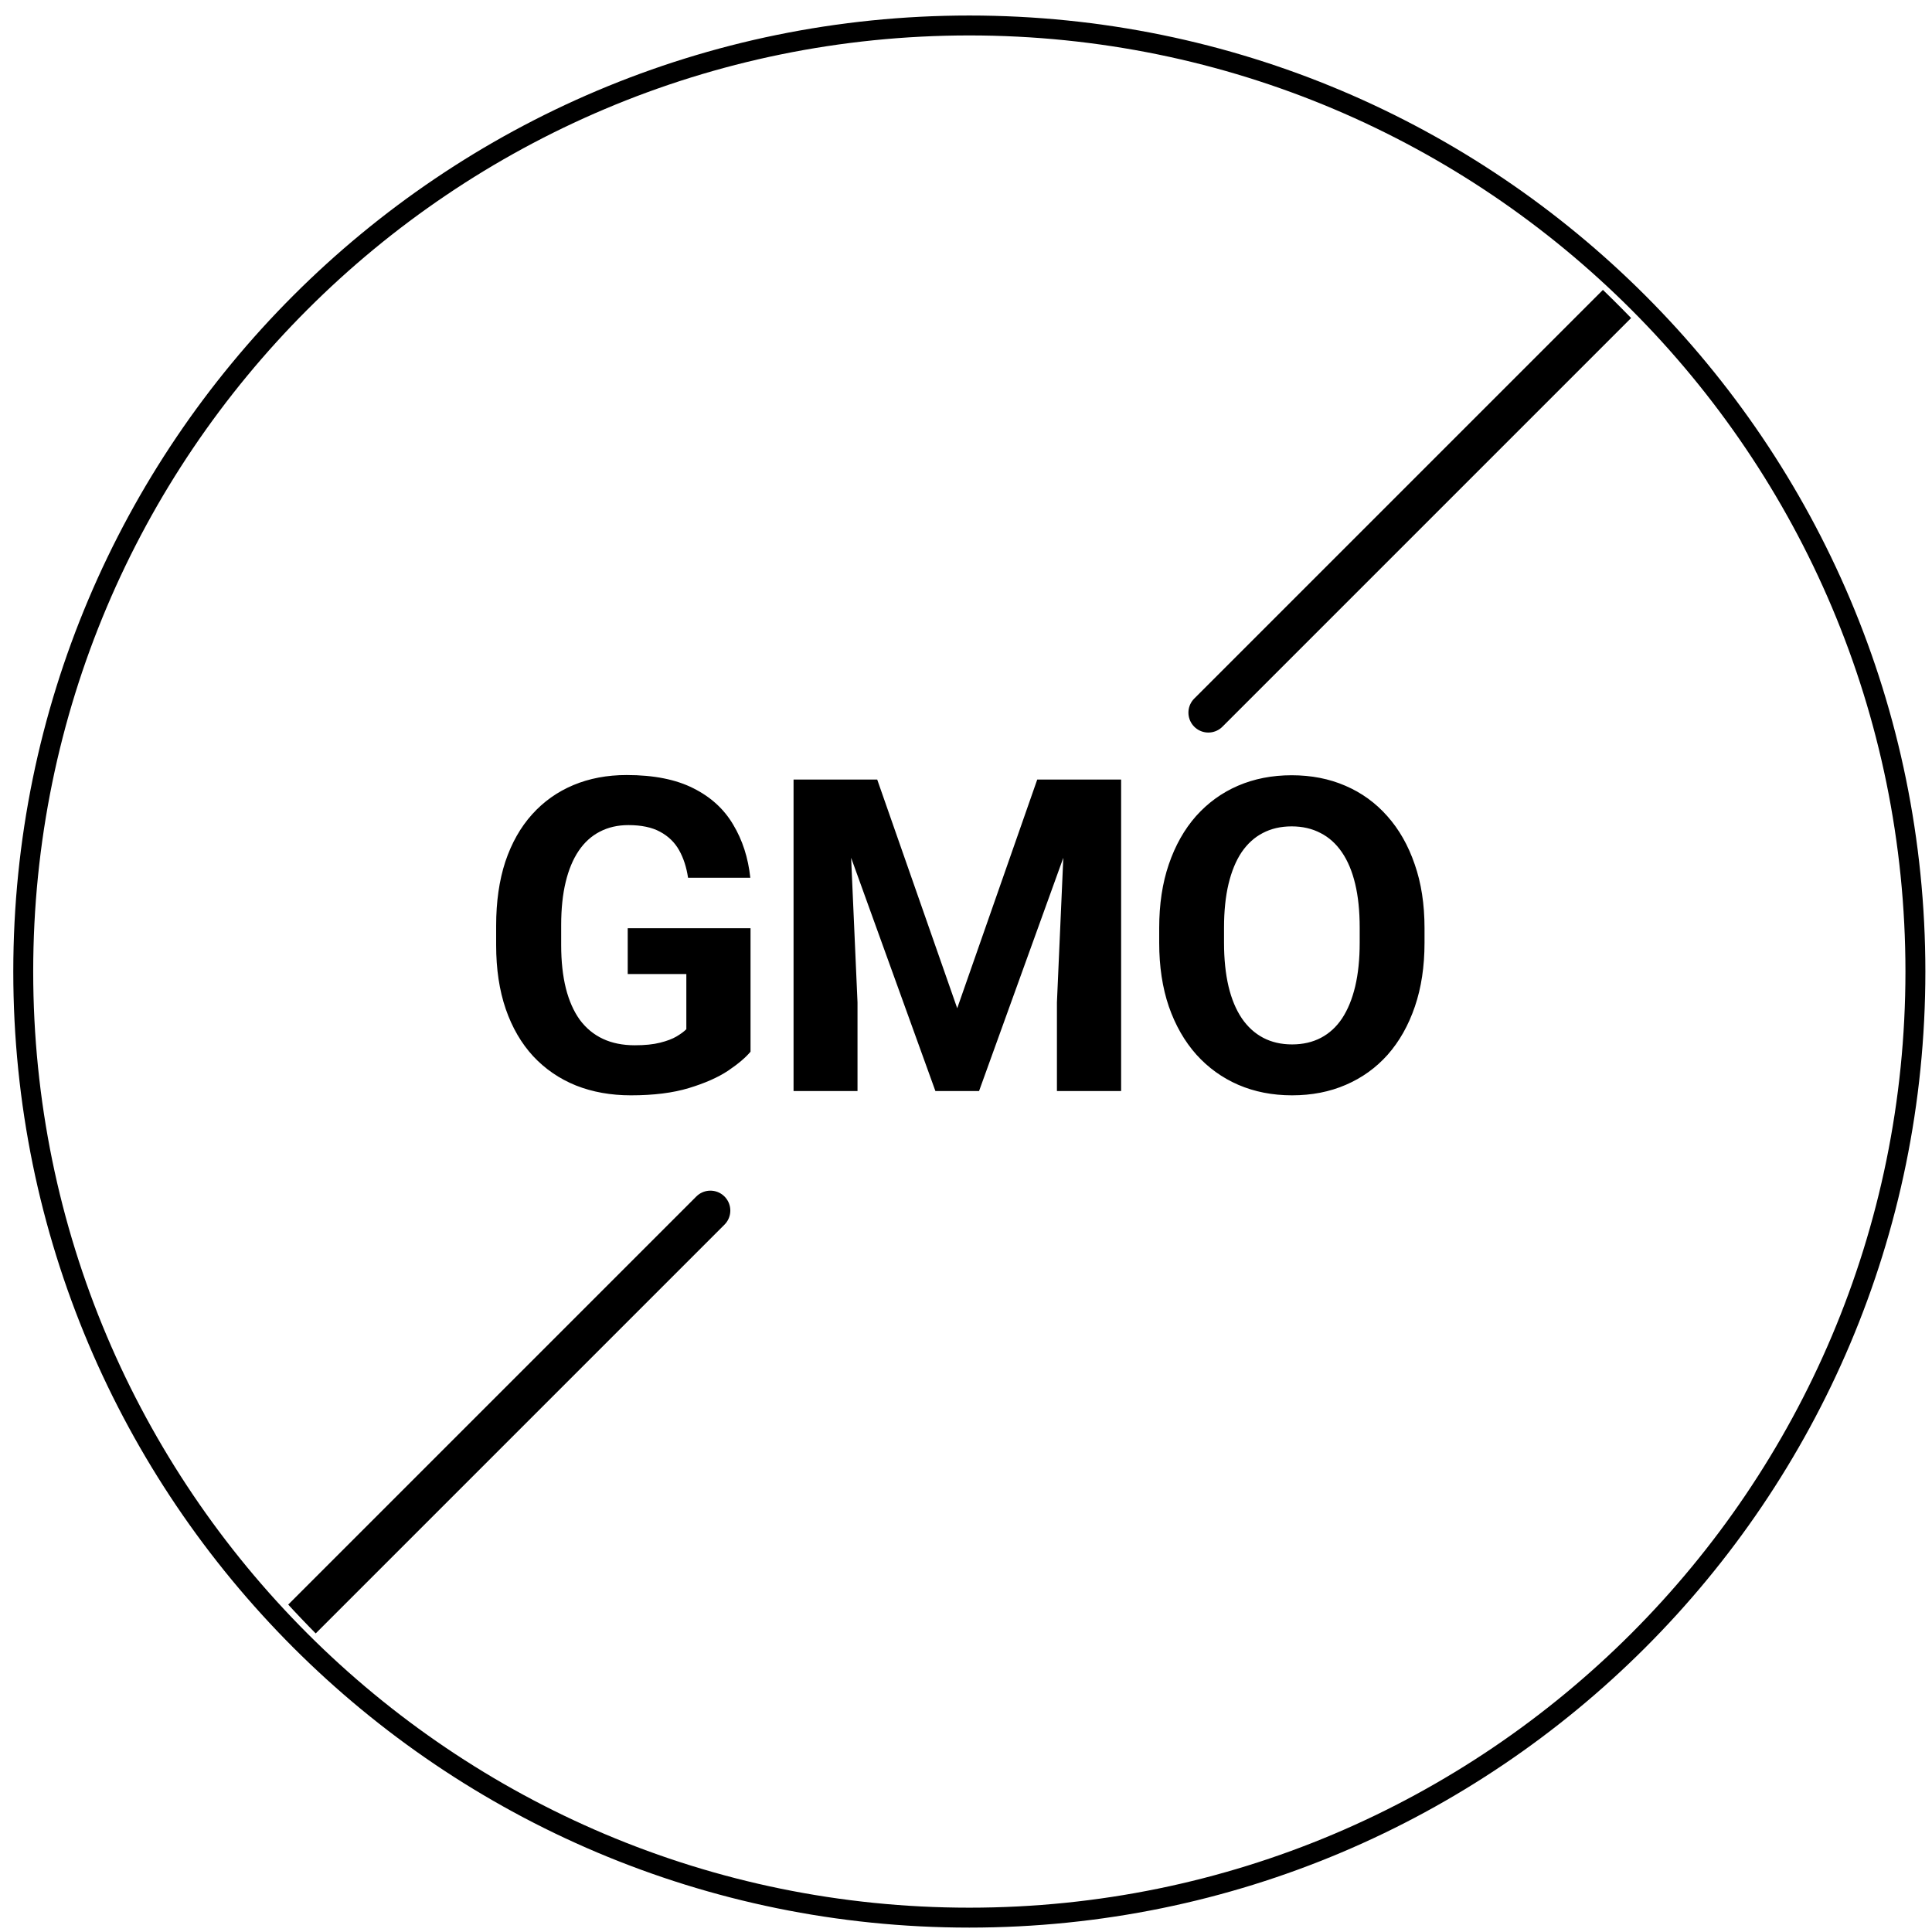 <svg xmlns="http://www.w3.org/2000/svg" fill="none" viewBox="0 0 97 97" height="97" width="97">
<path stroke="black" d="M48.667 96.279C22.433 96.279 1.167 75.012 1.167 48.779C1.167 22.545 22.433 1.279 48.667 1.279C74.9 1.279 96.167 22.545 96.167 48.779C96.167 75.012 74.9 96.279 48.667 96.279Z"></path>
<g clip-path="url(#clip0_2077_1015)">
<path fill="black" d="M37.682 46.604V52.802C37.438 53.096 37.062 53.414 36.554 53.758C36.046 54.095 35.39 54.385 34.588 54.628C33.786 54.872 32.816 54.993 31.677 54.993C30.667 54.993 29.747 54.829 28.916 54.499C28.086 54.163 27.369 53.672 26.768 53.028C26.174 52.383 25.715 51.595 25.393 50.664C25.071 49.726 24.91 48.656 24.91 47.452V46.475C24.91 45.272 25.064 44.201 25.371 43.263C25.686 42.325 26.134 41.533 26.714 40.889C27.294 40.244 27.985 39.754 28.787 39.417C29.59 39.081 30.481 38.912 31.462 38.912C32.823 38.912 33.94 39.134 34.814 39.578C35.688 40.015 36.353 40.624 36.812 41.404C37.277 42.178 37.564 43.066 37.671 44.069H34.545C34.466 43.539 34.316 43.077 34.094 42.683C33.872 42.289 33.553 41.981 33.138 41.759C32.73 41.537 32.2 41.426 31.548 41.426C31.011 41.426 30.531 41.537 30.109 41.759C29.693 41.974 29.342 42.293 29.056 42.715C28.77 43.138 28.551 43.66 28.401 44.283C28.25 44.907 28.175 45.63 28.175 46.453V47.452C28.175 48.269 28.254 48.992 28.411 49.622C28.569 50.245 28.802 50.772 29.11 51.201C29.425 51.624 29.811 51.943 30.27 52.157C30.728 52.372 31.262 52.48 31.87 52.48C32.379 52.48 32.801 52.437 33.138 52.351C33.482 52.265 33.758 52.161 33.965 52.039C34.18 51.91 34.345 51.789 34.459 51.674V48.903H31.516V46.604H37.682ZM41.313 39.138H44.042L48.059 50.621L52.077 39.138H54.805L49.155 54.779H46.964L41.313 39.138ZM39.842 39.138H42.559L43.053 50.331V54.779H39.842V39.138ZM53.559 39.138H56.288V54.779H53.065V50.331L53.559 39.138ZM71.521 46.593V47.334C71.521 48.523 71.36 49.59 71.037 50.535C70.715 51.481 70.26 52.286 69.673 52.952C69.086 53.611 68.384 54.116 67.568 54.467C66.758 54.818 65.86 54.993 64.871 54.993C63.89 54.993 62.991 54.818 62.175 54.467C61.366 54.116 60.664 53.611 60.069 52.952C59.475 52.286 59.013 51.481 58.684 50.535C58.361 49.59 58.2 48.523 58.2 47.334V46.593C58.2 45.397 58.361 44.33 58.684 43.392C59.006 42.447 59.461 41.641 60.048 40.975C60.642 40.309 61.344 39.8 62.154 39.45C62.97 39.099 63.869 38.923 64.85 38.923C65.838 38.923 66.737 39.099 67.546 39.45C68.362 39.8 69.064 40.309 69.652 40.975C70.246 41.641 70.704 42.447 71.027 43.392C71.356 44.33 71.521 45.397 71.521 46.593ZM68.266 47.334V46.572C68.266 45.741 68.191 45.01 68.04 44.38C67.89 43.75 67.668 43.22 67.374 42.79C67.081 42.361 66.722 42.038 66.3 41.824C65.877 41.602 65.394 41.49 64.85 41.49C64.305 41.49 63.822 41.602 63.4 41.824C62.984 42.038 62.63 42.361 62.336 42.79C62.05 43.22 61.831 43.75 61.681 44.38C61.531 45.01 61.455 45.741 61.455 46.572V47.334C61.455 48.158 61.531 48.888 61.681 49.526C61.831 50.156 62.053 50.689 62.347 51.126C62.641 51.556 62.999 51.882 63.421 52.104C63.844 52.326 64.327 52.437 64.871 52.437C65.415 52.437 65.899 52.326 66.322 52.104C66.744 51.882 67.099 51.556 67.385 51.126C67.671 50.689 67.89 50.156 68.04 49.526C68.191 48.888 68.266 48.158 68.266 47.334Z"></path>
<path stroke-linecap="round" stroke-miterlimit="10" stroke-width="2" stroke="black" d="M-3.333 99.779L35.667 60.779"></path>
<path stroke-linecap="round" stroke-miterlimit="10" stroke-width="2" stroke="black" d="M60.667 35.779L99.667 -3.221"></path>
</g>
<defs>
<clipPath id="clip0_2077_1015">
<rect fill="white" rx="48" height="96" width="96" y="0.779" x="0.667"></rect>
</clipPath>
</defs>
</svg>
